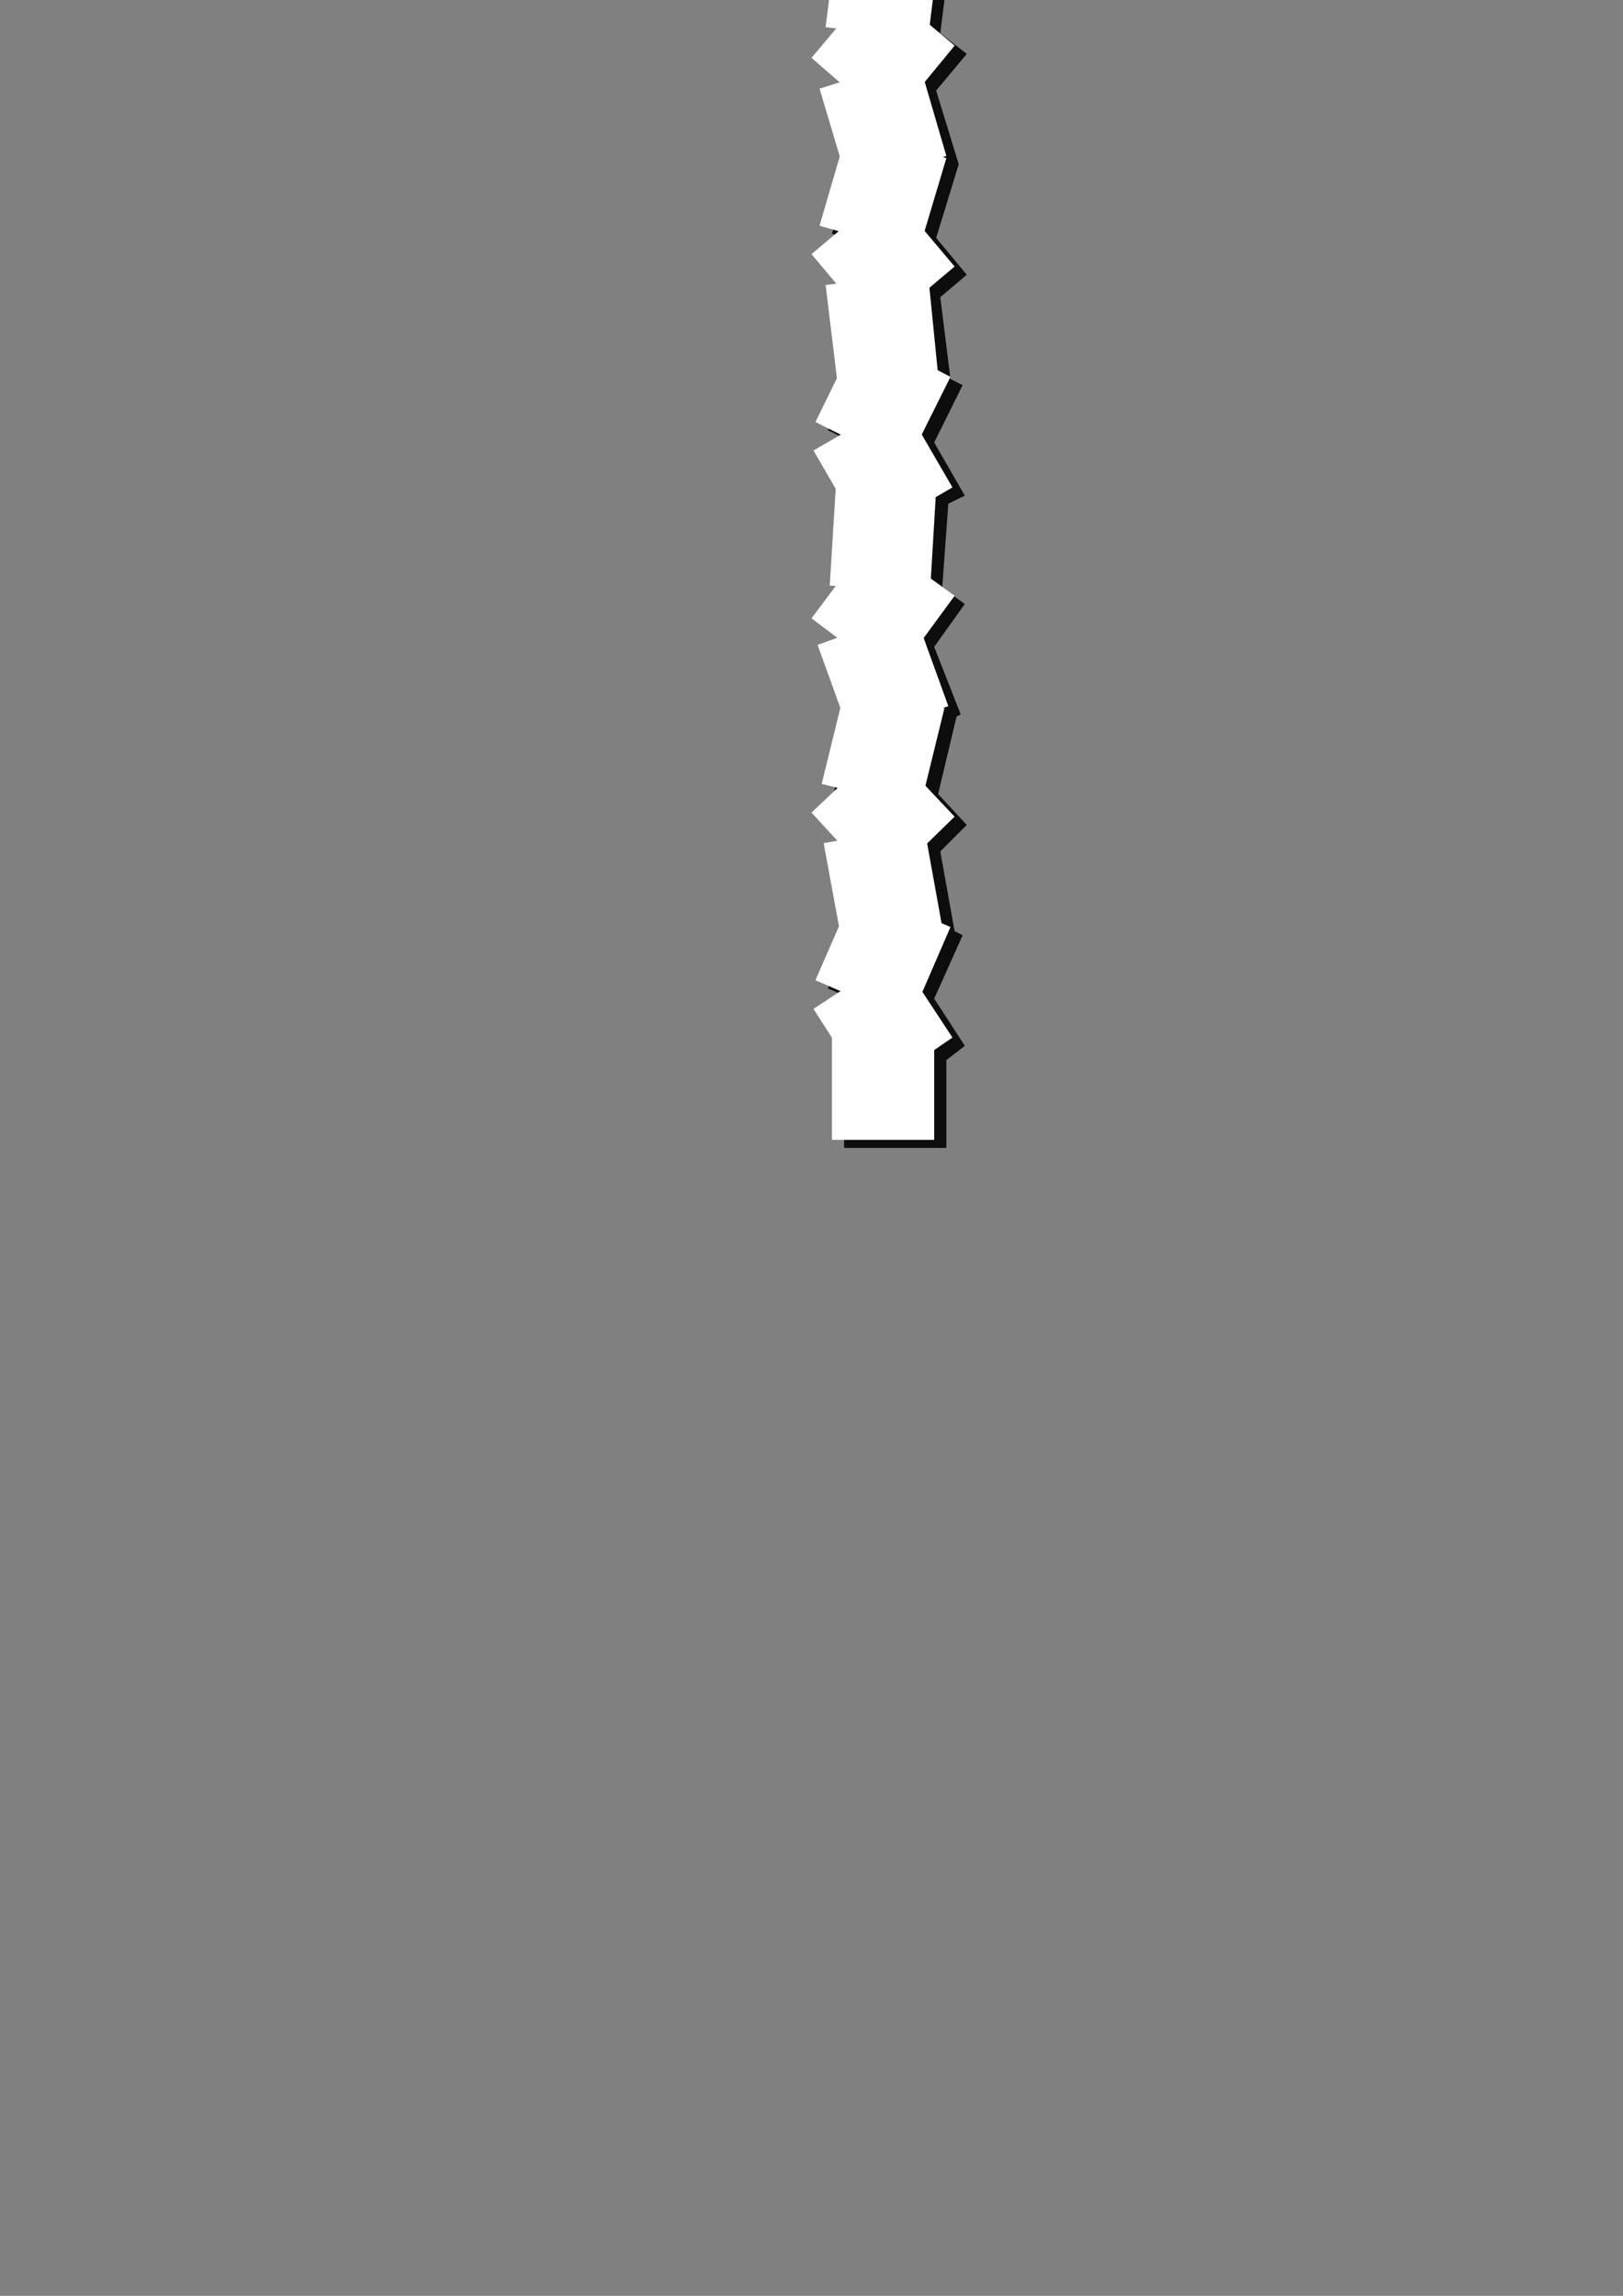<?xml version="1.0" encoding="utf-8"?>
<!-- Created by UniConvertor 2.0rc4 (https://sk1project.net/) -->
<svg xmlns="http://www.w3.org/2000/svg" height="841.89pt" viewBox="0 0 595.276 841.89" width="595.276pt" version="1.1" xmlns:xlink="http://www.w3.org/1999/xlink" id="ca6de640-f609-11ea-9f99-dcc15c148e23">

<rect x="0" y="0" width="595.276" height="841.89" fill="#808080" stroke="none"/>

<g>
	<g>
		<path style="fill:#0e0d0d;" d="M 309.59,384.225 L 302.102,372.993 312.614,366.225 303.614,362.481 311.822,342.969 306.638,312.225 311.822,311.505 302.102,300.993 311.822,291.993 305.846,290.481 312.614,262.761 304.334,239.505 311.822,237.201 302.102,229.713 310.382,217.761 308.87,217.761 310.382,180.969 302.822,168.225 312.614,162.249 303.614,157.713 311.102,141.225 307.358,107.457 311.102,107.457 302.102,96.225 311.822,87.945 305.126,85.713 312.614,60.225 305.126,34.737 311.822,33.225 302.102,24.225 311.102,13.713 307.358,12.993 311.822,-20.775 303.614,-37.263 312.614,-41.799 302.822,-47.055 310.382,-61.239 308.87,-97.239 310.382,-97.239 302.102,-108.543 309.59,-114.519 309.59,-150.519 347.102,-150.519 347.102,-113.007 345.59,-113.007 353.87,-101.055 346.382,-95.007 347.822,-64.263 353.87,-61.239 342.638,-41.799 353.078,-20.055 348.614,-17.751 344.87,12.201 354.59,19.761 343.358,33.225 351.638,60.225 350.846,60.225 351.638,60.225 343.358,87.225 354.59,100.761 344.87,108.969 348.614,138.993 353.078,141.225 342.638,162.249 353.87,181.761 347.822,184.713 345.59,215.457 353.87,221.505 342.638,237.201 352.358,261.969 350.846,262.761 344.078,291.201 354.59,302.505 344.87,312.225 350.126,341.457 353.078,342.969 342.638,366.225 353.87,383.505 347.102,388.761 347.102,420.945 309.59,420.945 309.59,384.225 Z" />
		<path style="stroke:#0e0d0c;stroke-width:0.0;stroke-miterlimit:10.433;fill:none;" d="M 309.59,384.225 L 302.102,372.993 312.614,366.225 303.614,362.481 311.822,342.969 306.638,312.225 311.822,311.505 302.102,300.993 311.822,291.993 305.846,290.481 312.614,262.761 304.334,239.505 311.822,237.201 302.102,229.713 310.382,217.761 308.87,217.761 310.382,180.969 302.822,168.225 312.614,162.249 303.614,157.713 311.102,141.225 307.358,107.457 311.102,107.457 302.102,96.225 311.822,87.945 305.126,85.713 312.614,60.225 305.126,34.737 311.822,33.225 302.102,24.225 311.102,13.713 307.358,12.993 311.822,-20.775 303.614,-37.263 312.614,-41.799 302.822,-47.055 310.382,-61.239 308.87,-97.239 310.382,-97.239 302.102,-108.543 309.59,-114.519 309.59,-150.519 347.102,-150.519 347.102,-113.007 345.59,-113.007 353.87,-101.055 346.382,-95.007 347.822,-64.263 353.87,-61.239 342.638,-41.799 353.078,-20.055 348.614,-17.751 344.87,12.201 354.59,19.761 343.358,33.225 351.638,60.225 350.846,60.225 351.638,60.225 343.358,87.225 354.59,100.761 344.87,108.969 348.614,138.993 353.078,141.225 342.638,162.249 353.87,181.761 347.822,184.713 345.59,215.457 353.87,221.505 342.638,237.201 352.358,261.969 350.846,262.761 344.078,291.201 354.59,302.505 344.87,312.225 350.126,341.457 353.078,342.969 342.638,366.225 353.87,383.505 347.102,388.761 347.102,420.945 309.59,420.945 309.59,384.225" />
		<path style="fill:#ffffff;" d="M 342.638,417.993 L 305.126,417.993 305.126,380.481 342.638,380.481 342.638,417.993 Z" />
		<path style="stroke:#0e0d0c;stroke-width:0.0;stroke-miterlimit:10.433;fill:none;" d="M 342.638,417.993 L 305.126,417.993 305.126,380.481 342.638,380.481 342.638,417.993" />
		<path style="fill:#ffffff;" d="M 327.59,-134.031 L 350.126,-104.007 320.102,-81.543 297.638,-111.495 327.59,-134.031 Z" />
		<path style="stroke:#0e0d0c;stroke-width:0.0;stroke-miterlimit:10.433;fill:none;" d="M 327.59,-134.031 L 350.126,-104.007 320.102,-81.543 297.638,-111.495 327.59,-134.031" />
		<path style="fill:#ffffff;" d="M 341.126,-102.495 L 343.358,-65.055 306.638,-62.751 304.334,-100.263 341.126,-102.495 Z" />
		<path style="stroke:#0e0d0c;stroke-width:0.0;stroke-miterlimit:10.433;fill:none;" d="M 341.126,-102.495 L 343.358,-65.055 306.638,-62.751 304.334,-100.263 341.126,-102.495" />
		<path style="fill:#ffffff;" d="M 349.334,-63.543 L 330.614,-31.287 298.358,-50.007 317.078,-83.055 349.334,-63.543 Z" />
		<path style="stroke:#0e0d0c;stroke-width:0.0;stroke-miterlimit:10.433;fill:none;" d="M 349.334,-63.543 L 330.614,-31.287 298.358,-50.007 317.078,-83.055 349.334,-63.543" />
		<path style="fill:#ffffff;" d="M 348.614,-23.007 L 315.638,-6.519 299.078,-40.287 332.126,-56.775 348.614,-23.007 Z" />
		<path style="stroke:#0e0d0c;stroke-width:0.0;stroke-miterlimit:10.433;fill:none;" d="M 348.614,-23.007 L 315.638,-6.519 299.078,-40.287 332.126,-56.775 348.614,-23.007" />
		<path style="fill:#ffffff;" d="M 340.334,14.505 L 302.822,9.969 307.358,-26.751 344.87,-22.287 340.334,14.505 Z" />
		<path style="stroke:#0e0d0c;stroke-width:0.0;stroke-miterlimit:10.433;fill:none;" d="M 340.334,14.505 L 302.822,9.969 307.358,-26.751 344.87,-22.287 340.334,14.505" />
		<path style="fill:#ffffff;" d="M 326.078,45.969 L 297.638,21.201 321.614,-7.239 350.126,16.737 326.078,45.969 Z" />
		<path style="stroke:#0e0d0c;stroke-width:0.0;stroke-miterlimit:10.433;fill:none;" d="M 326.078,45.969 L 297.638,21.201 321.614,-7.239 350.126,16.737 326.078,45.969" />
		<path style="fill:#ffffff;" d="M 311.102,67.713 L 300.59,32.505 336.59,21.201 347.102,57.201 311.102,67.713 Z" />
		<path style="stroke:#0e0d0c;stroke-width:0.0;stroke-miterlimit:10.433;fill:none;" d="M 311.102,67.713 L 300.59,32.505 336.59,21.201 347.102,57.201 311.102,67.713" />
		<path style="fill:#ffffff;" d="M 300.59,82.761 L 311.102,46.761 347.102,57.993 336.59,93.201 300.59,82.761 Z" />
		<path style="stroke:#0e0d0c;stroke-width:0.0;stroke-miterlimit:10.433;fill:none;" d="M 300.59,82.761 L 311.102,46.761 347.102,57.993 336.59,93.201 300.59,82.761" />
		<path style="fill:#ffffff;" d="M 297.638,93.201 L 326.078,69.225 350.126,97.737 321.614,121.713 297.638,93.201 Z" />
		<path style="stroke:#0e0d0c;stroke-width:0.0;stroke-miterlimit:10.433;fill:none;" d="M 297.638,93.201 L 326.078,69.225 350.126,97.737 321.614,121.713 297.638,93.201" />
		<path style="fill:#ffffff;" d="M 302.822,104.505 L 340.334,99.969 344.078,137.481 307.358,141.945 302.822,104.505 Z" />
		<path style="stroke:#0e0d0c;stroke-width:0.0;stroke-miterlimit:10.433;fill:none;" d="M 302.822,104.505 L 340.334,99.969 344.078,137.481 307.358,141.945 302.822,104.505" />
		<path style="fill:#ffffff;" d="M 315.638,120.993 L 348.614,138.201 332.126,171.249 299.078,154.761 315.638,120.993 Z" />
		<path style="stroke:#0e0d0c;stroke-width:0.0;stroke-miterlimit:10.433;fill:none;" d="M 315.638,120.993 L 348.614,138.201 332.126,171.249 299.078,154.761 315.638,120.993" />
		<path style="fill:#ffffff;" d="M 330.614,146.481 L 349.334,178.737 317.078,197.457 298.358,165.201 330.614,146.481 Z" />
		<path style="stroke:#0e0d0c;stroke-width:0.0;stroke-miterlimit:10.433;fill:none;" d="M 330.614,146.481 L 349.334,178.737 317.078,197.457 298.358,165.201 330.614,146.481" />
		<path style="fill:#ffffff;" d="M 343.358,179.457 L 341.126,216.969 304.334,214.737 306.638,177.225 343.358,179.457 Z" />
		<path style="stroke:#0e0d0c;stroke-width:0.0;stroke-miterlimit:10.433;fill:none;" d="M 343.358,179.457 L 341.126,216.969 304.334,214.737 306.638,177.225 343.358,179.457" />
		<path style="fill:#ffffff;" d="M 350.126,218.481 L 327.59,249.225 297.638,226.761 320.102,196.737 350.126,218.481 Z" />
		<path style="stroke:#0e0d0c;stroke-width:0.0;stroke-miterlimit:10.433;fill:none;" d="M 350.126,218.481 L 327.59,249.225 297.638,226.761 320.102,196.737 350.126,218.481" />
		<path style="fill:#ffffff;" d="M 347.822,258.945 L 312.614,271.761 299.87,236.481 335.078,223.737 347.822,258.945 Z" />
		<path style="stroke:#0e0d0c;stroke-width:0.0;stroke-miterlimit:10.433;fill:none;" d="M 347.822,258.945 L 312.614,271.761 299.87,236.481 335.078,223.737 347.822,258.945" />
		<path style="fill:#ffffff;" d="M 337.382,296.457 L 301.382,287.457 310.382,250.737 346.382,259.737 337.382,296.457 Z" />
		<path style="stroke:#0e0d0c;stroke-width:0.0;stroke-miterlimit:10.433;fill:none;" d="M 337.382,296.457 L 301.382,287.457 310.382,250.737 346.382,259.737 337.382,296.457" />
		<path style="fill:#ffffff;" d="M 323.126,325.761 L 297.638,297.969 324.638,272.481 350.126,299.481 323.126,325.761 Z" />
		<path style="stroke:#0e0d0c;stroke-width:0.0;stroke-miterlimit:10.433;fill:none;" d="M 323.126,325.761 L 297.638,297.969 324.638,272.481 350.126,299.481 323.126,325.761" />
		<path style="fill:#ffffff;" d="M 308.87,345.993 L 302.102,309.201 338.822,302.505 345.59,339.945 308.87,345.993 Z" />
		<path style="stroke:#0e0d0c;stroke-width:0.0;stroke-miterlimit:10.433;fill:none;" d="M 308.87,345.993 L 302.102,309.201 338.822,302.505 345.59,339.945 308.87,345.993" />
		<path style="fill:#ffffff;" d="M 299.078,359.457 L 314.126,324.969 348.614,339.945 333.638,374.505 299.078,359.457 Z" />
		<path style="stroke:#0e0d0c;stroke-width:0.0;stroke-miterlimit:10.433;fill:none;" d="M 299.078,359.457 L 314.126,324.969 348.614,339.945 333.638,374.505 299.078,359.457" />
		<path style="fill:#ffffff;" d="M 298.358,369.969 L 329.102,349.737 349.334,380.481 318.59,401.505 298.358,369.969 Z" />
		<path style="stroke:#0e0d0c;stroke-width:0.0;stroke-miterlimit:10.433;fill:none;" d="M 298.358,369.969 L 329.102,349.737 349.334,380.481 318.59,401.505 298.358,369.969" />
		<path style="fill:#ffffff;" d="M 342.638,-116.031 L 305.126,-116.031 305.126,-153.543 342.638,-153.543 342.638,-116.031 Z" />
		<path style="stroke:#0e0d0c;stroke-width:0.0;stroke-miterlimit:10.433;fill:none;" d="M 342.638,-116.031 L 305.126,-116.031 305.126,-153.543 342.638,-153.543 342.638,-116.031" />
	</g>
</g>
<g>
</g>
<g>
</g>
<g>
</g>
</svg>